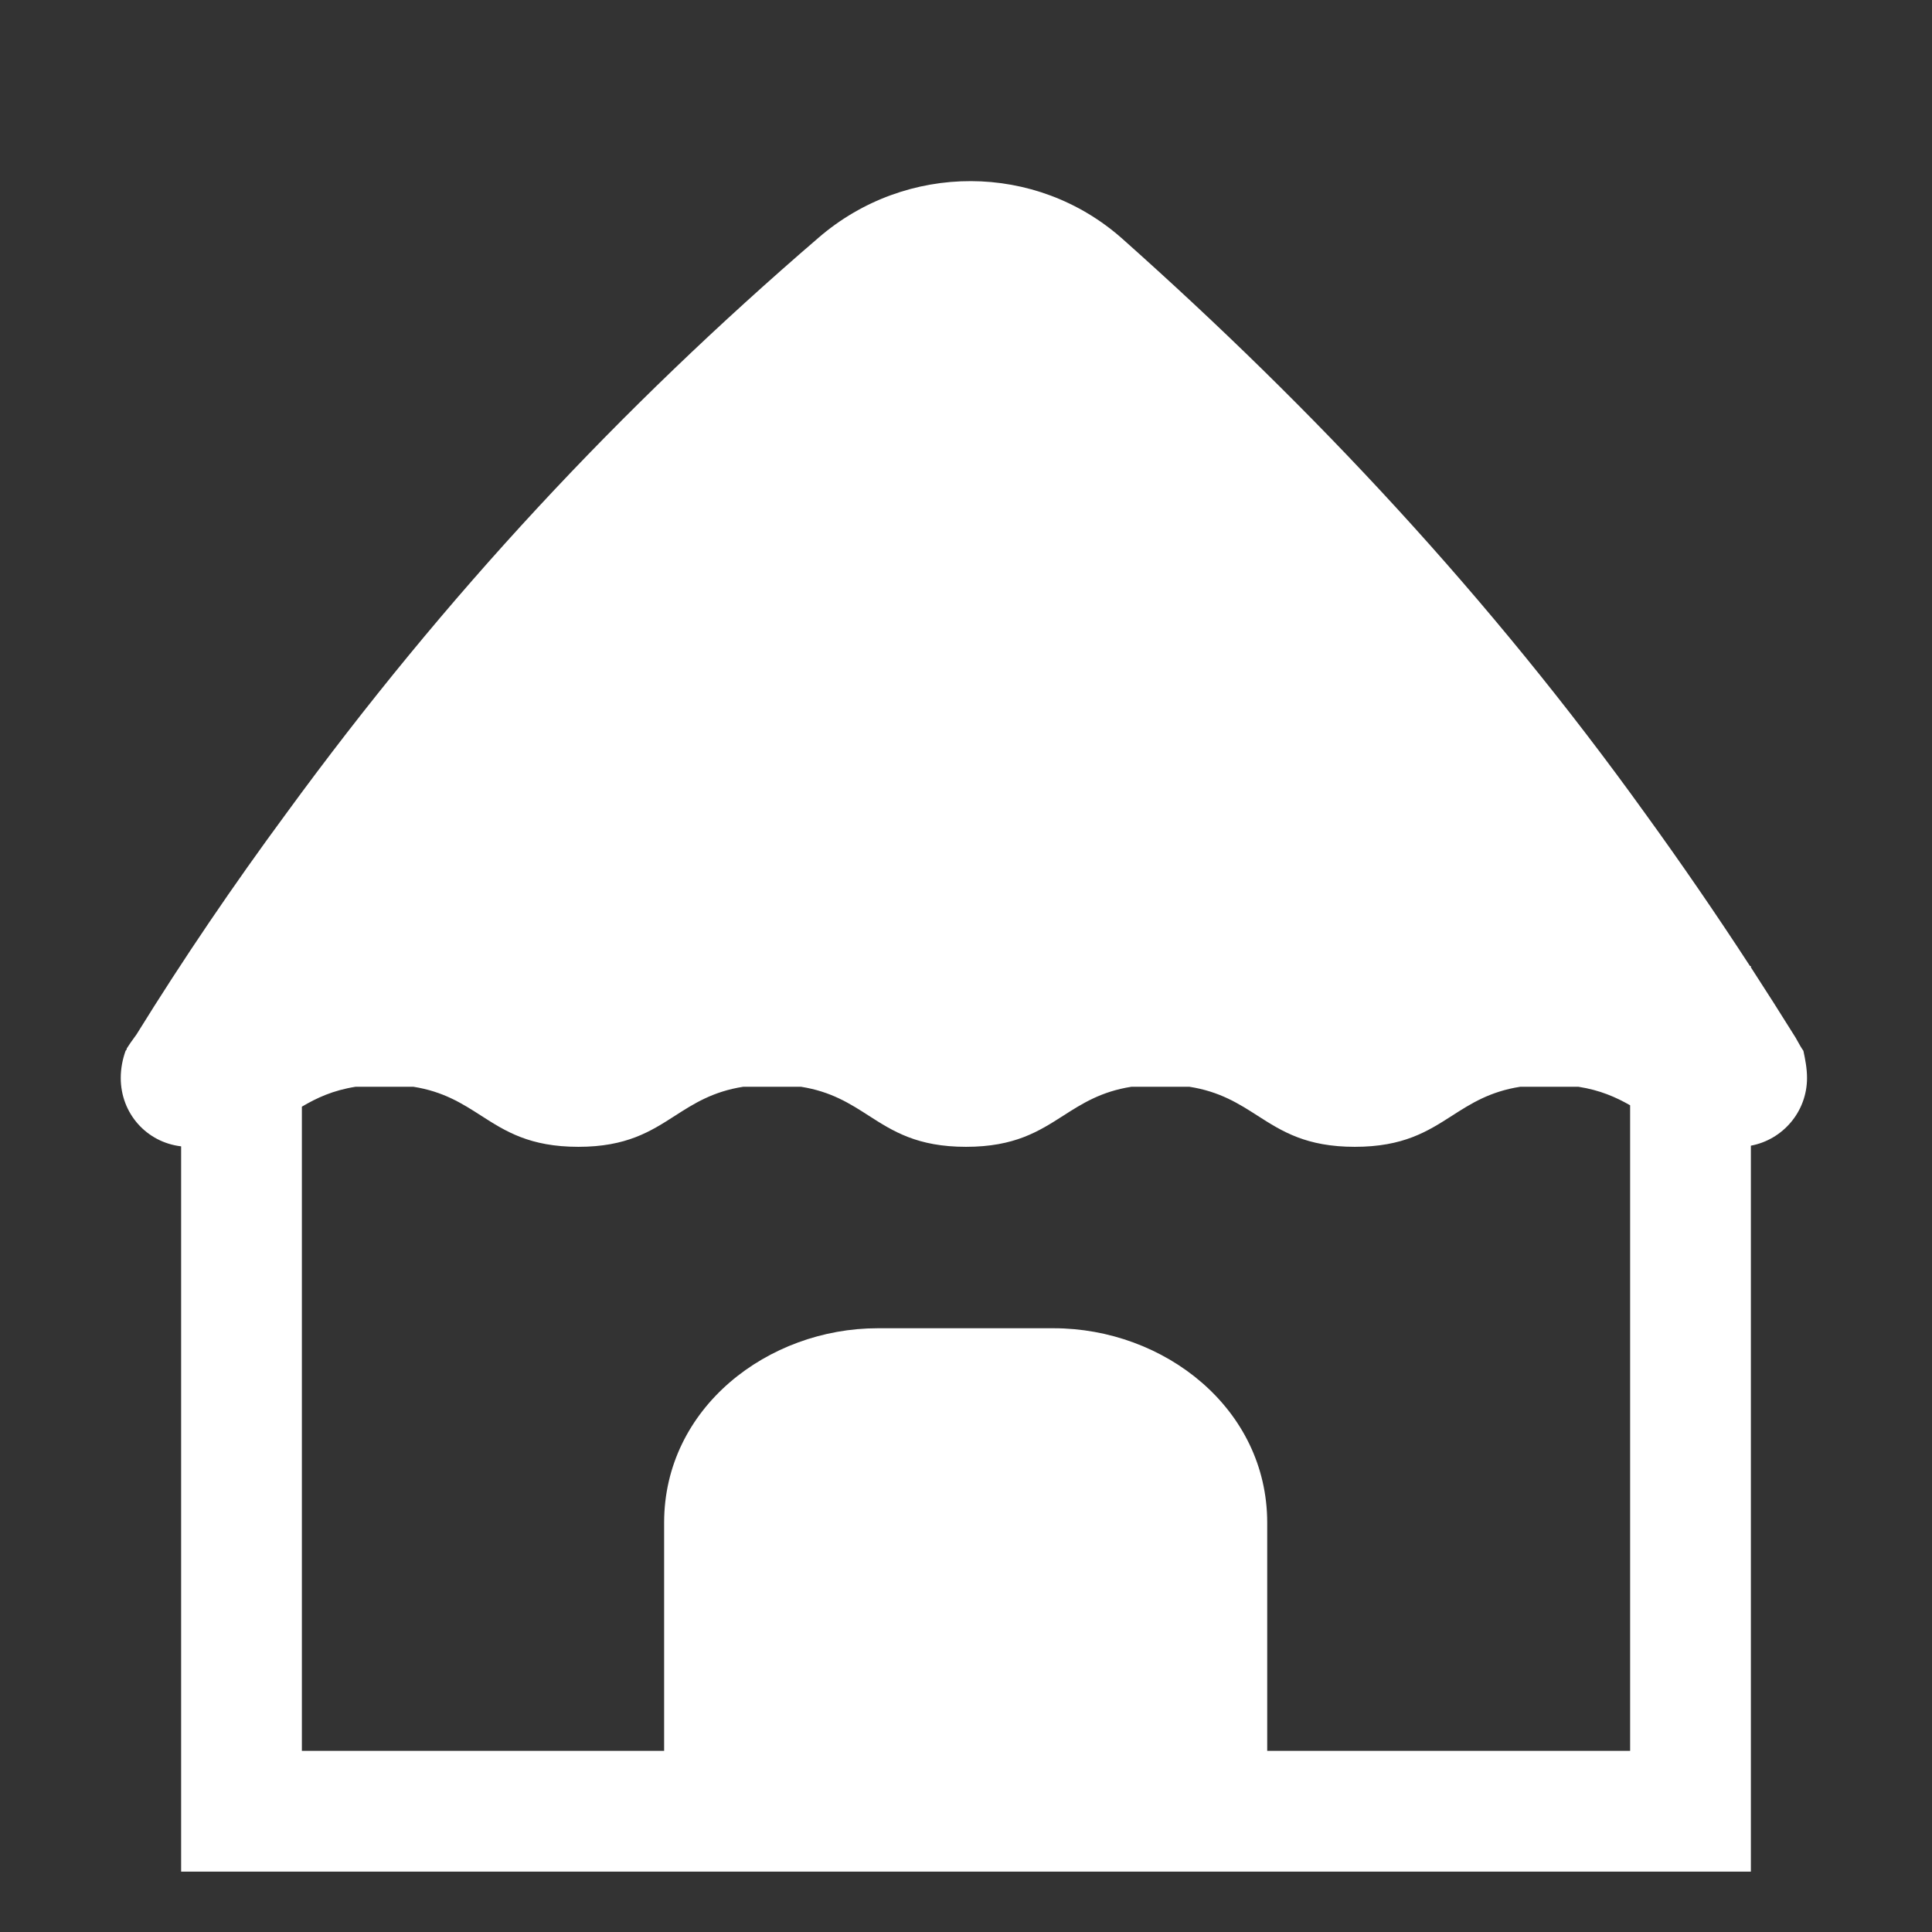 <?xml version="1.0" encoding="UTF-8"?> <svg xmlns="http://www.w3.org/2000/svg" viewBox="0 0 32.00 32.00" data-guides="{&quot;vertical&quot;:[],&quot;horizontal&quot;:[]}"><rect x="0" y="0" width="32.00" height="32.00" fill="#333333" stroke="none"/><path fill="#ffffff" stroke="none" fill-opacity="1" stroke-width="1" stroke-opacity="1" color="rgb(51, 51, 51)" id="tSvg250048c88b" title="Path 6" d="M29 18.976C29.529 18.877 29.93 18.413 29.93 17.855C29.93 17.695 29.9 17.545 29.87 17.405C29.833 17.353 29.802 17.296 29.772 17.242C29.761 17.222 29.75 17.203 29.74 17.185C29.497 16.795 29.25 16.407 29 16.022C29 16.015 29 16.008 29 16C28.995 16 28.99 16 28.985 16C28.426 15.142 27.847 14.299 27.25 13.475C24.67 9.885 21.77 6.785 18.59 3.955C17.16 2.685 15.01 2.685 13.56 3.935C10.26 6.775 7.39 9.845 4.74 13.475C3.87 14.655 3.04 15.875 2.26 17.135C2.249 17.15 2.238 17.166 2.226 17.182C2.184 17.24 2.139 17.302 2.1 17.365C2.1 17.385 2.09 17.395 2.08 17.405C2.03 17.545 2 17.695 2 17.855C2 18.444 2.429 18.92 3 18.987C3 22.991 3 26.996 3 31C11.667 31 20.333 31 29 31C29 26.992 29 22.984 29 18.976ZM26.143 18C26.502 18.056 26.765 18.173 27 18.307C27 21.872 27 25.436 27 29C24.996 29 22.992 29 20.989 29C20.989 27.74 20.989 26.48 20.989 25.22C20.989 23.329 19.283 22 17.451 22C16.48 22 15.508 22 14.537 22C12.723 22 11 23.314 11 25.22C11 26.48 11 27.74 11 29C9 29 7 29 5 29C5 25.444 5 21.887 5 18.33C5.244 18.186 5.514 18.059 5.891 18C6.209 18 6.528 18 6.846 18C7.346 18.079 7.657 18.279 7.969 18.479C8.371 18.737 8.774 18.995 9.58 18.995C10.379 18.995 10.779 18.738 11.179 18.481C11.492 18.28 11.806 18.079 12.311 18C12.629 18 12.948 18 13.266 18C13.766 18.079 14.078 18.279 14.389 18.479C14.791 18.737 15.194 18.995 16 18.995C16.805 18.995 17.207 18.738 17.61 18.48C17.924 18.279 18.237 18.079 18.741 18C19.06 18 19.38 18 19.699 18C20.203 18.079 20.517 18.279 20.83 18.48C21.233 18.738 21.635 18.995 22.44 18.995C23.245 18.995 23.648 18.738 24.05 18.48C24.363 18.279 24.677 18.079 25.181 18C25.502 18 25.822 18 26.143 18Z"></path><defs></defs></svg> 